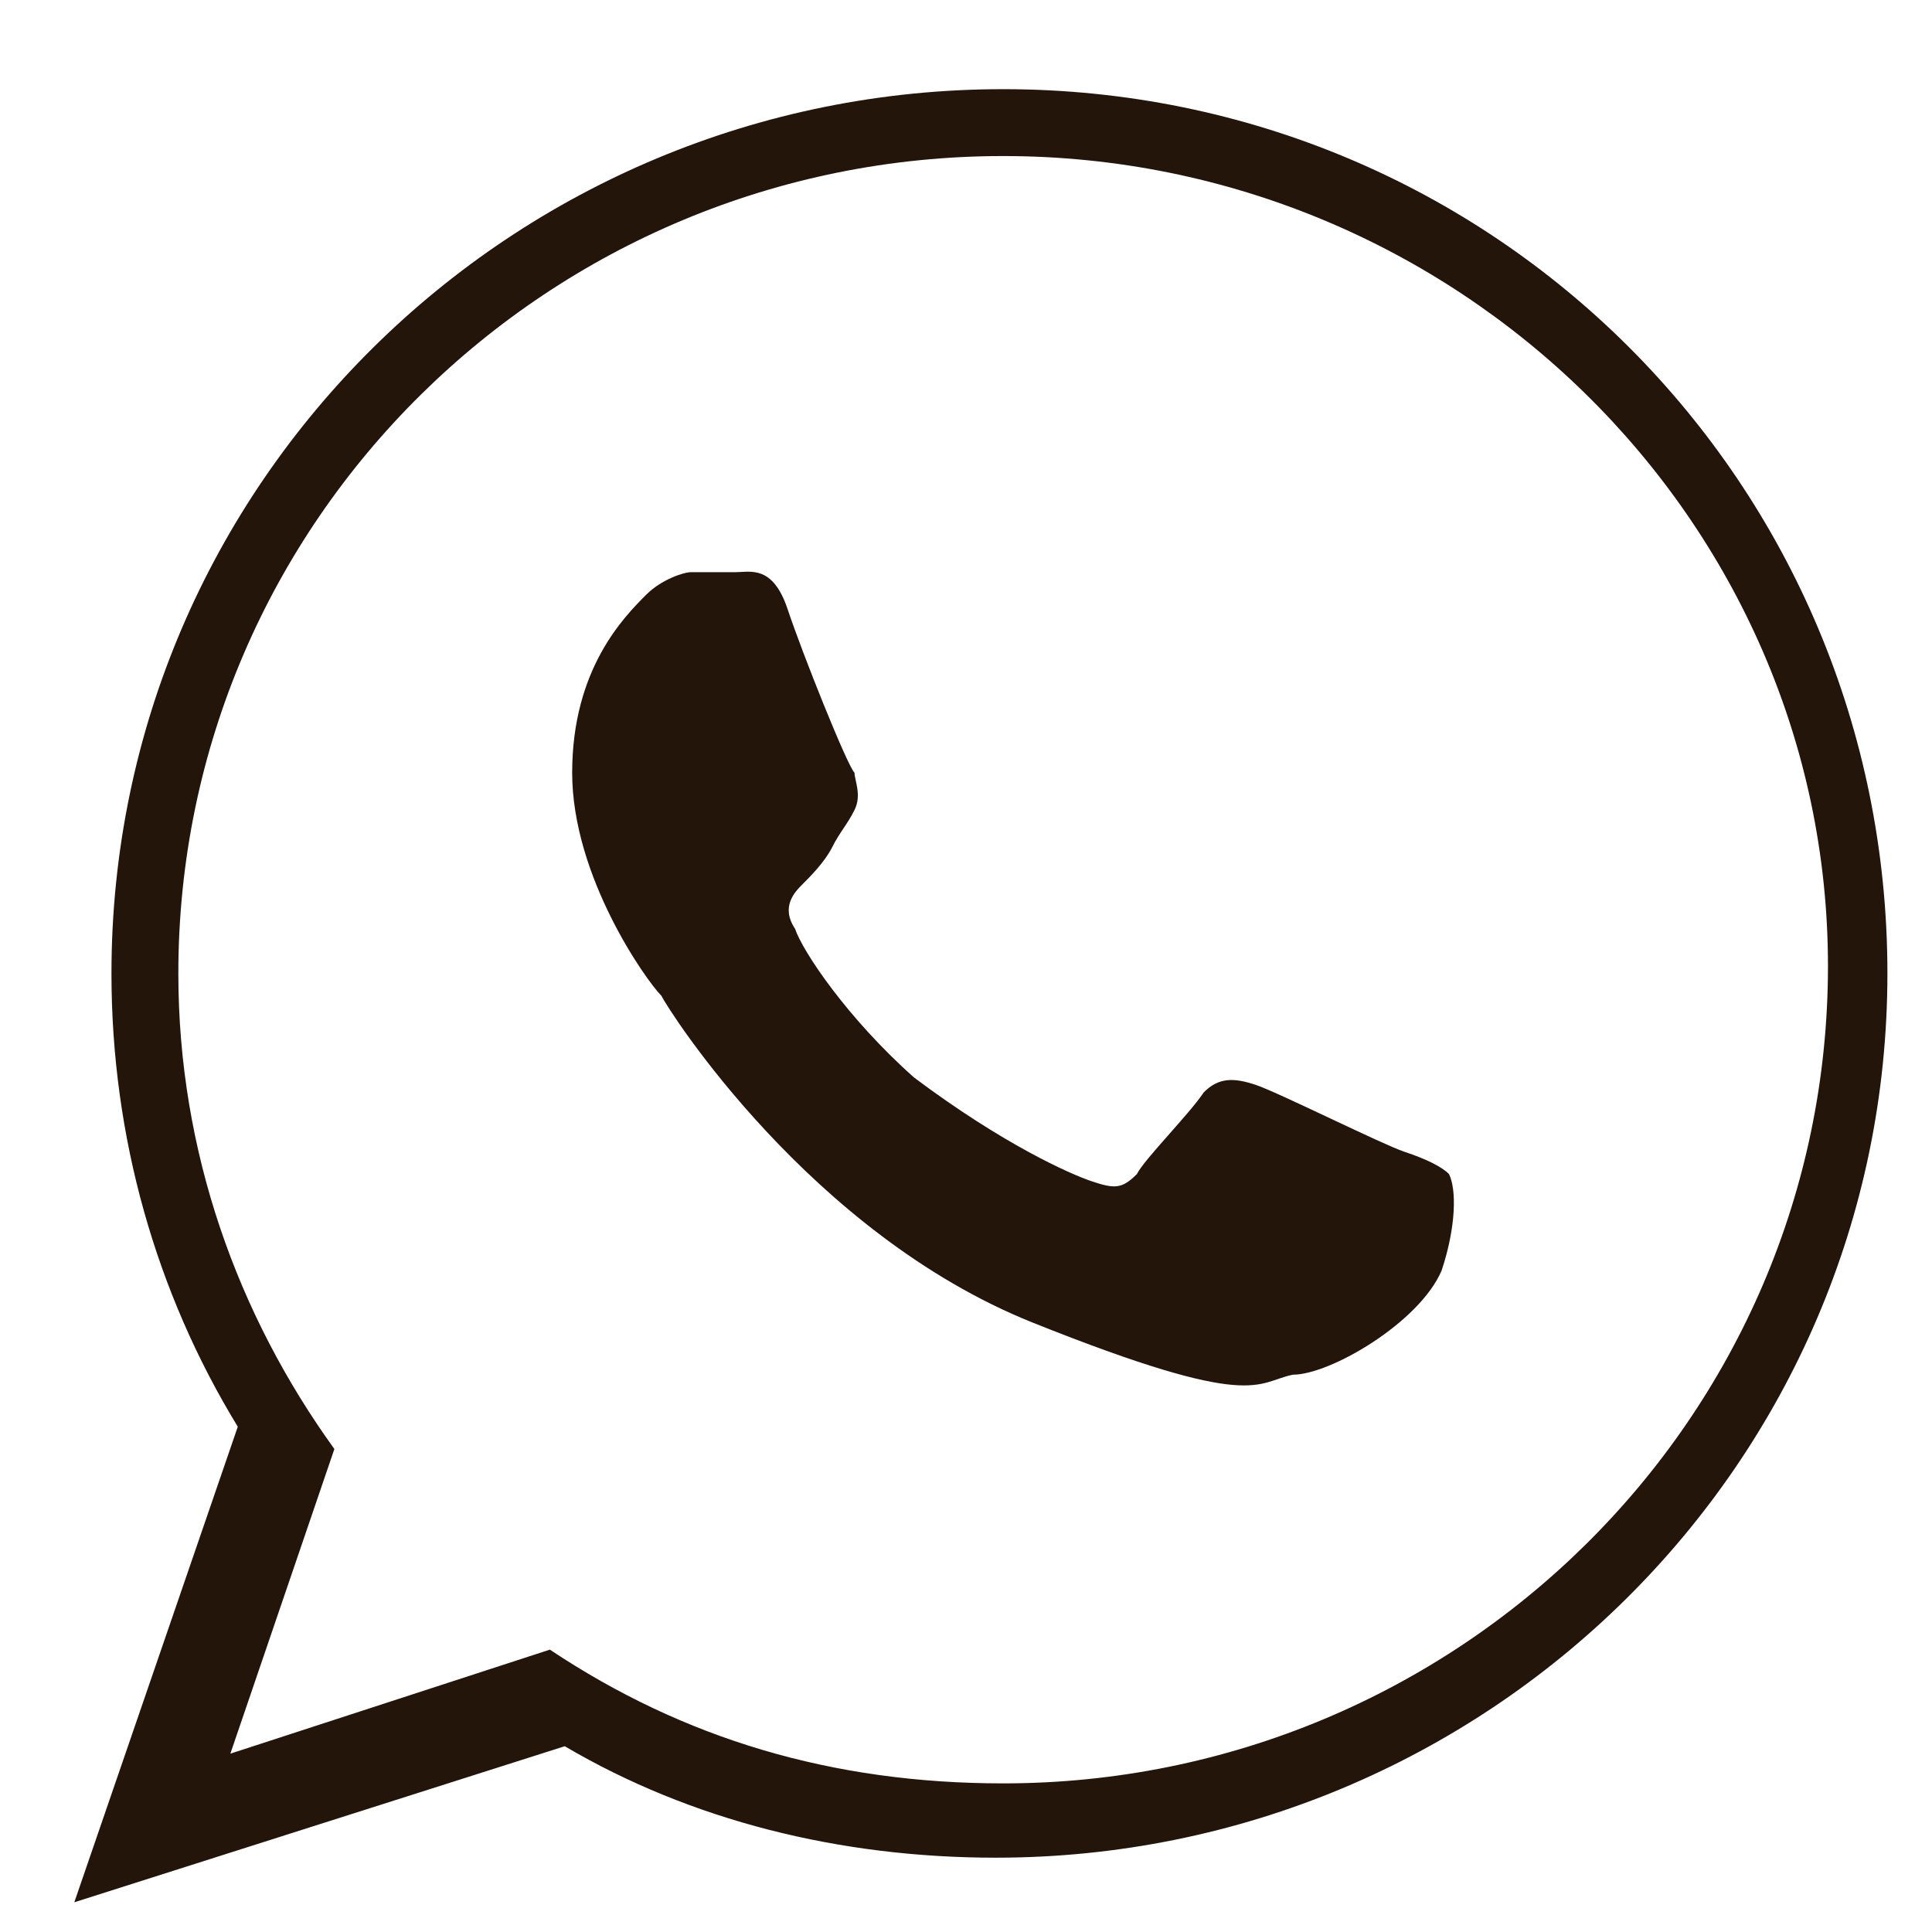 <?xml version="1.0" encoding="utf-8"?>
<!-- Generator: Adobe Illustrator 25.2.1, SVG Export Plug-In . SVG Version: 6.00 Build 0)  -->
<svg version="1.1" id="Camada_1" xmlns="http://www.w3.org/2000/svg" xmlns:xlink="http://www.w3.org/1999/xlink" x="0px" y="0px"
	 viewBox="0 0 26 26" style="enable-background:new 0 0 26 26;" xml:space="preserve">
<style type="text/css">
	.st0{fill:#24150B;}
</style>
<path class="st0" d="M25.4,13.1c0,6.6-5.4,11.9-12,11.9c-2.1,0-4.1-0.5-5.8-1.5l-6.6,2.1l2.2-6.4c-1.1-1.8-1.7-3.9-1.7-6.1
	c0-6.6,5.4-11.9,12-11.9C20.1,1.2,25.4,6.5,25.4,13.1L25.4,13.1z M13.5,2.1C7.4,2.1,2.4,7,2.4,13.1c0,2.4,0.8,4.6,2.1,6.4l-1.4,4.1
	l4.3-1.4c1.8,1.2,3.8,1.8,6.1,1.8c6.1,0,11.1-4.9,11.1-11C24.6,7,19.6,2.1,13.5,2.1L13.5,2.1z M19.5,15.8c-0.1-0.1-0.3-0.2-0.6-0.3
	c-0.3-0.1-1.7-0.8-2-0.9c-0.3-0.1-0.5-0.1-0.7,0.1c-0.2,0.3-0.8,0.9-0.9,1.1c-0.2,0.2-0.3,0.2-0.6,0.1c-0.3-0.1-1.2-0.5-2.4-1.4
	c-0.9-0.8-1.5-1.7-1.6-2c-0.2-0.3,0-0.5,0.1-0.6c0.1-0.1,0.3-0.3,0.4-0.5c0.1-0.2,0.2-0.3,0.3-0.5c0.1-0.2,0-0.4,0-0.5
	c-0.1-0.1-0.7-1.6-0.9-2.2c-0.2-0.6-0.5-0.5-0.7-0.5c-0.2,0-0.4,0-0.6,0C9.2,7.7,8.9,7.8,8.7,8c-0.3,0.3-1,1-1,2.4s1,2.8,1.2,3
	c0.1,0.2,2,3.2,5,4.4c3,1.2,3,0.8,3.5,0.7c0.5,0,1.7-0.7,2-1.4C19.6,16.5,19.6,16,19.5,15.8L19.5,15.8z M19.5,15.8"/>
</svg>
